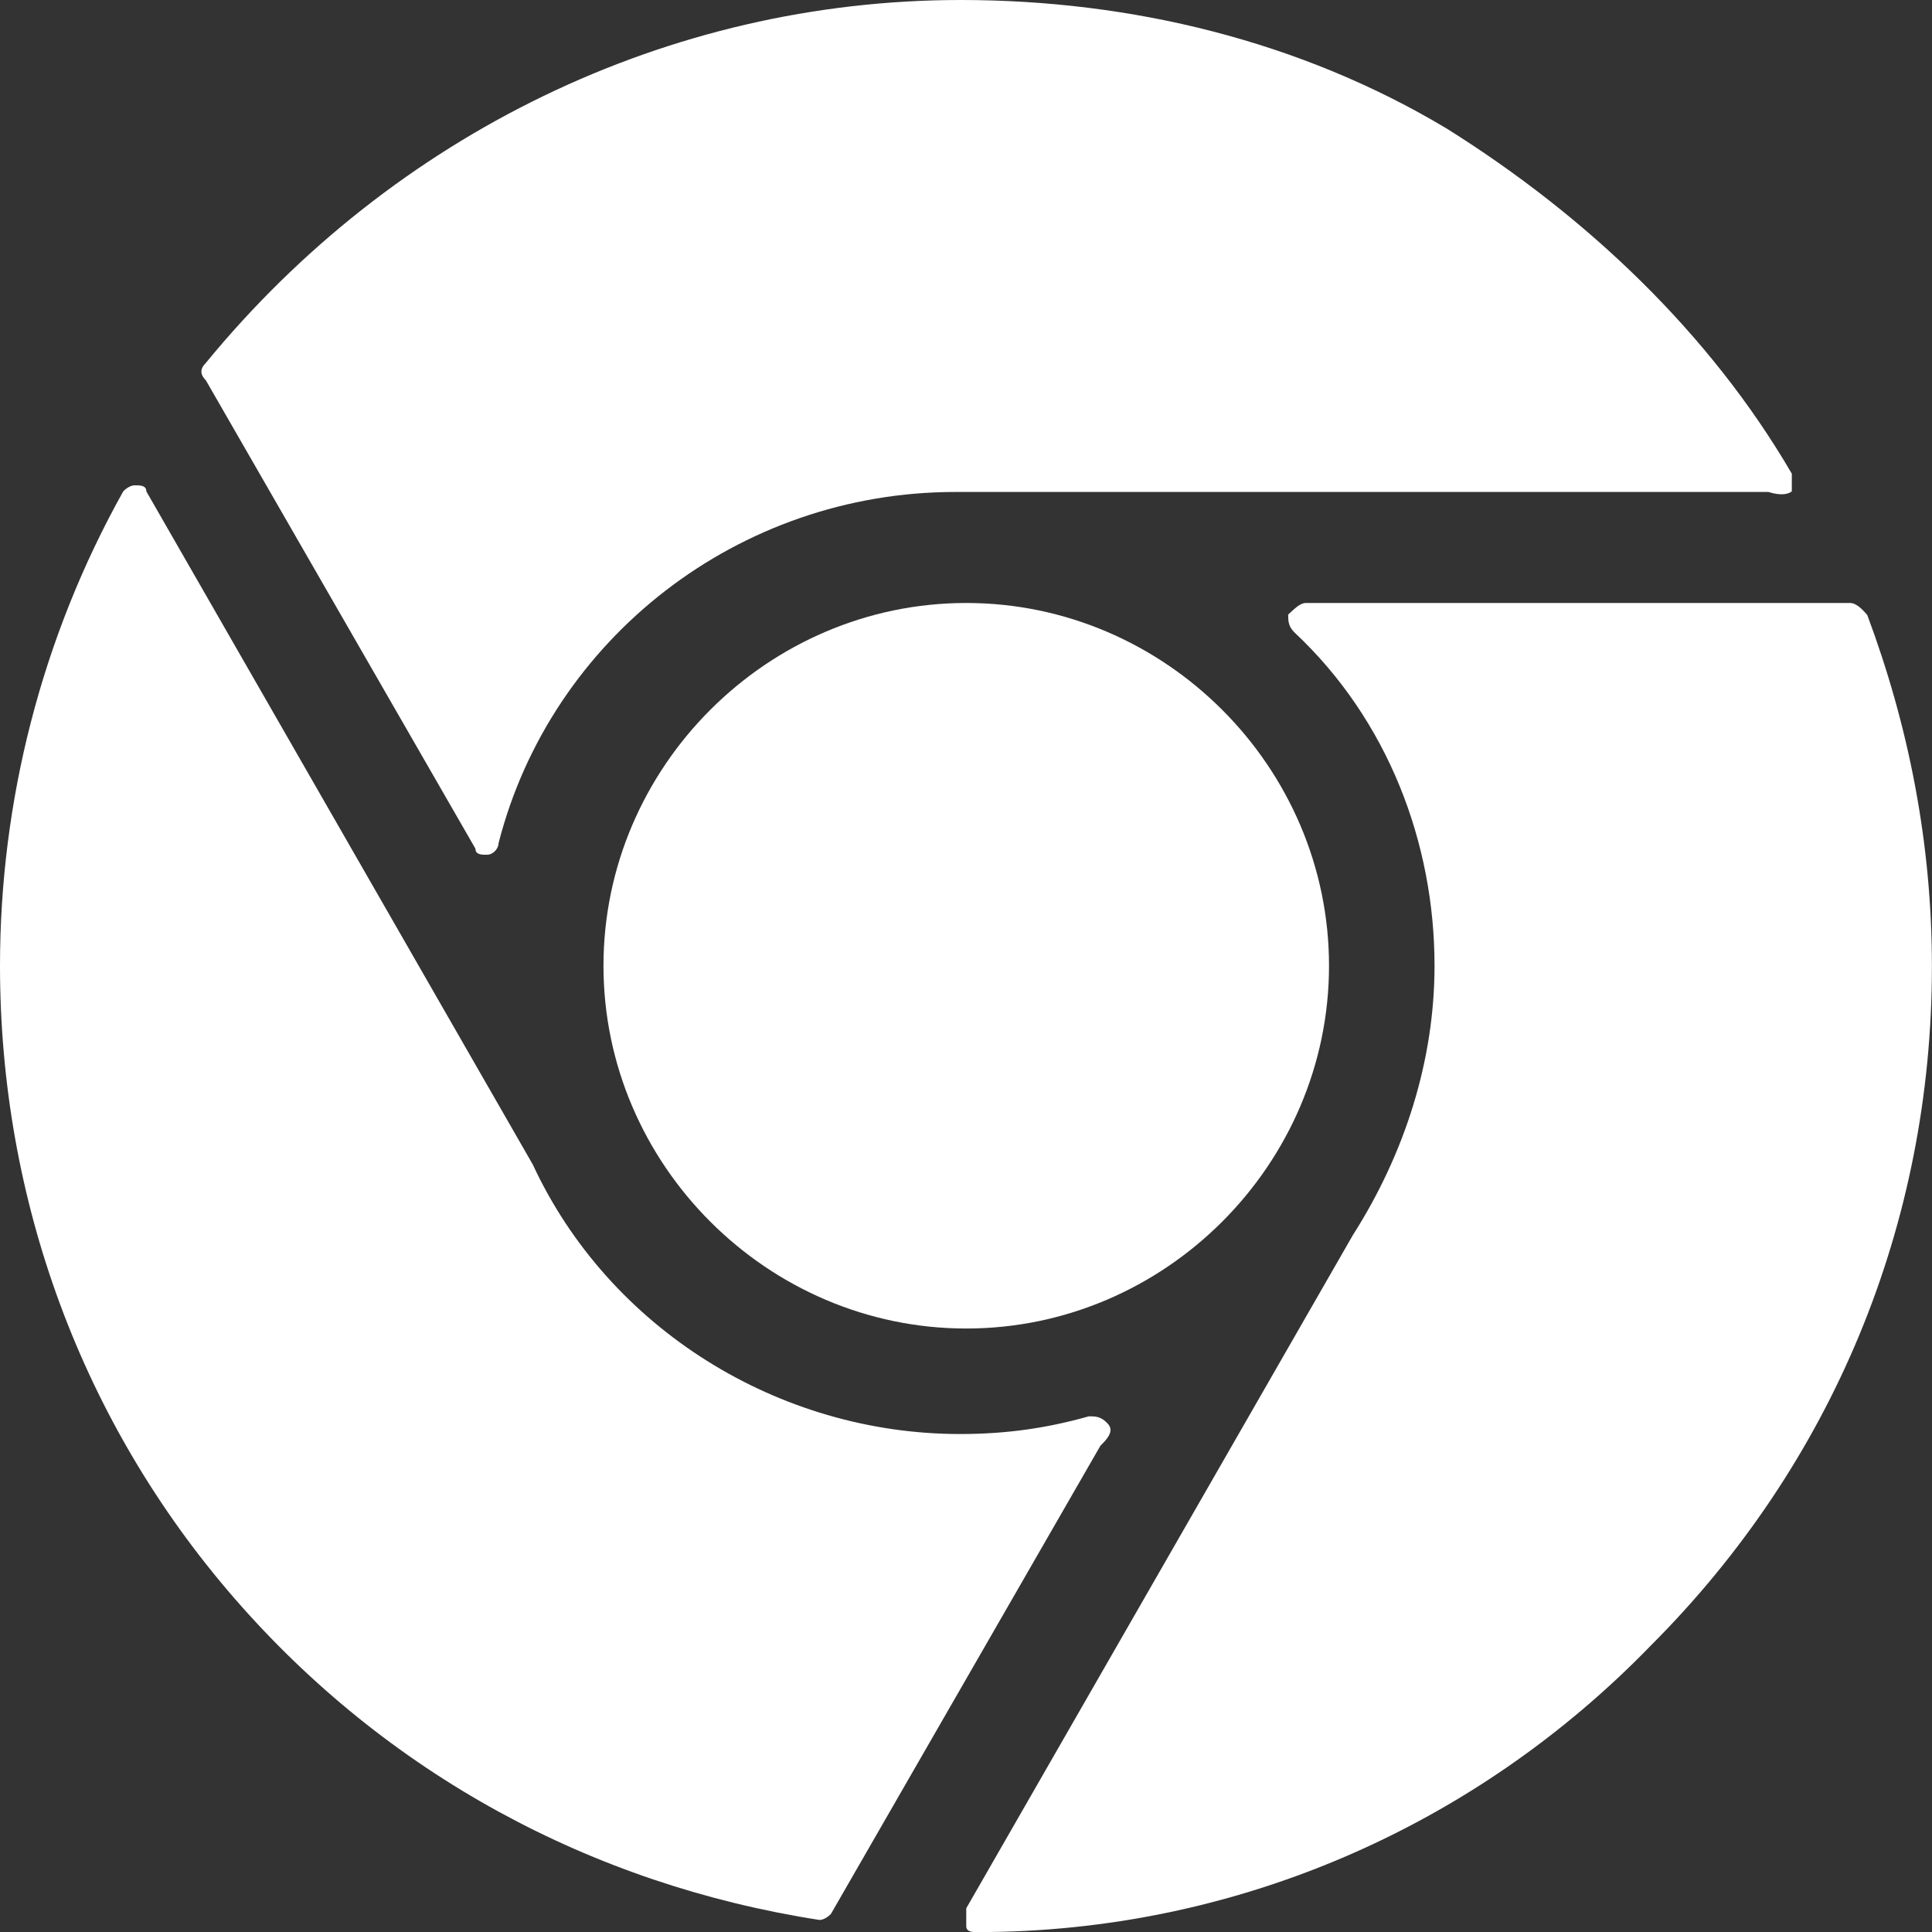 <?xml version="1.0" encoding="UTF-8"?><svg id="Layer_2" xmlns="http://www.w3.org/2000/svg" viewBox="0 0 232.36 232.36"><rect x="0" y="0" width="232.36" height="232.36" fill="#333333" stroke="none"/><defs><style>.cls-1{fill:#fff;stroke-width:0px;}</style></defs><g id="Layer_1-2"><g id="Chrome_OS"><path class="cls-1" d="m72.58,116.15c0,23.91,19.72,43.63,43.63,43.63s43.63-19.72,43.63-43.63-19.72-43.63-43.63-43.63-43.63,19.72-43.63,43.63Z"/><path class="cls-1" d="m215.5,59.1v-2.13c-9.83-16.87-24.64-30.95-41.51-41.51C156.39,4.91,136.01,0,115.55,0,80.35,0,47.28,16.2,24.77,43.63c-.73.73-.73,1.39,0,2.13l32.41,56.31c0,.73.73.73,1.39.73h0c.73,0,1.39-.73,1.39-1.39,6.31-24.64,28.89-42.24,54.92-42.24h97.82c2.06.66,2.79-.07,2.79-.07Z"/><path class="cls-1" d="m133.08,171.07c-.73-.73-1.39-.73-2.13-.73-4.91,1.39-9.83,2.13-15.47,2.13-21.85,0-42.24-12.68-51.4-32.41h0L17.6,59.1c0-.73-.73-.73-1.39-.73h0c-.73,0-1.39.73-1.39.73C4.98,76.7,0,96.43,0,116.15c0,28.16,9.83,54.92,28.16,76.04,18.33,21.12,42.97,34.47,70.39,38.72h0c.73,0,1.39-.73,1.39-.73l32.41-56.31c1.46-1.39,1.46-2.13.73-2.79Z"/><path class="cls-1" d="m222.54,72.52h-65.48c-.73,0-1.39.73-2.13,1.39,0,.73,0,1.39.73,2.13,11.29,10.56,16.87,25.37,16.87,40.11,0,11.29-3.52,22.51-9.83,32.41h0l-46.49,80.95v2.13c0,.73.73.73,1.39.73h0c30.95,0,59.83-12.68,80.95-34.47,21.85-21.85,33.8-50.67,33.8-81.68,0-14.81-2.79-28.89-7.77-42.24-.66-.8-1.39-1.46-2.06-1.46Z"/></g></g></svg>